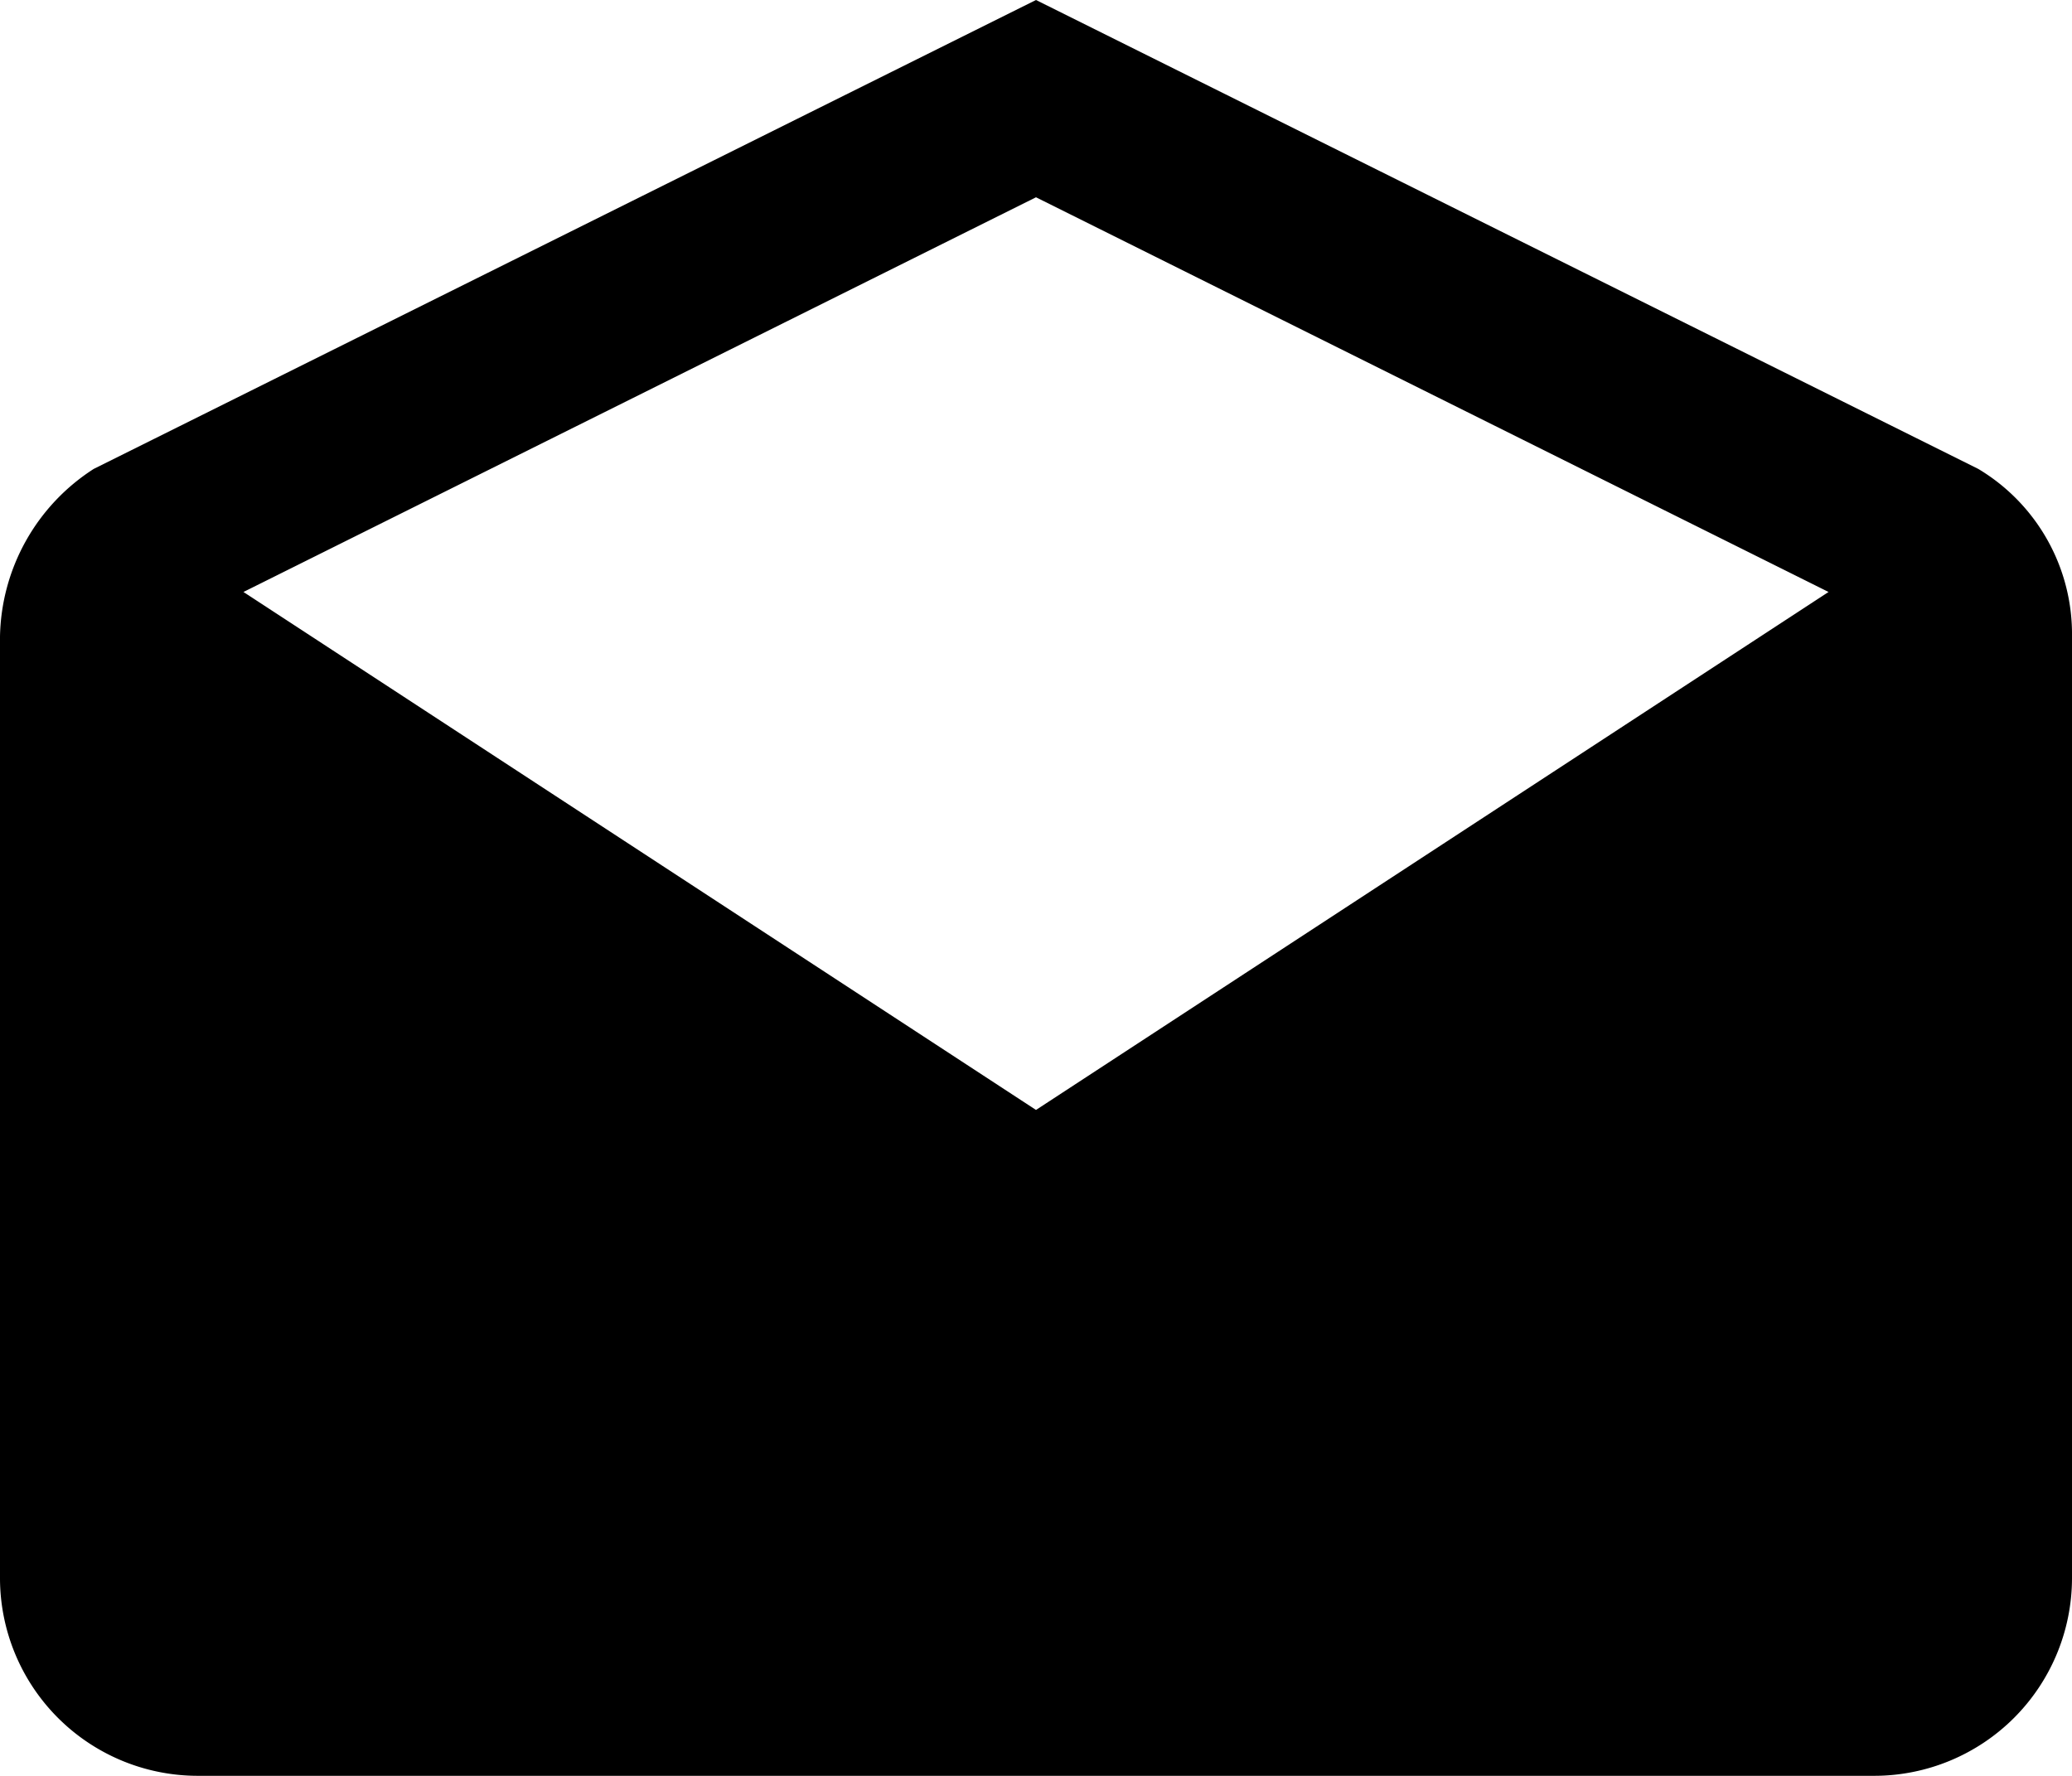 <svg xmlns="http://www.w3.org/2000/svg" width="18" height="15.429" viewBox="0 0 18 15.429">
  <path id="Icon_ionic-md-mail-open" data-name="Icon ionic-md-mail-open" d="M20.25,10.031a1.672,1.672,0,0,0-.814-1.457L11.25,4.5,3.064,8.574a1.768,1.768,0,0,0-.814,1.457v8.183a1.719,1.719,0,0,0,1.714,1.714H18.536a1.719,1.719,0,0,0,1.714-1.714Zm-9,4.112-6.885-4.5L11.25,6.214l6.885,3.429Z" transform="translate(-2.25 -4.5)"/>
</svg>

